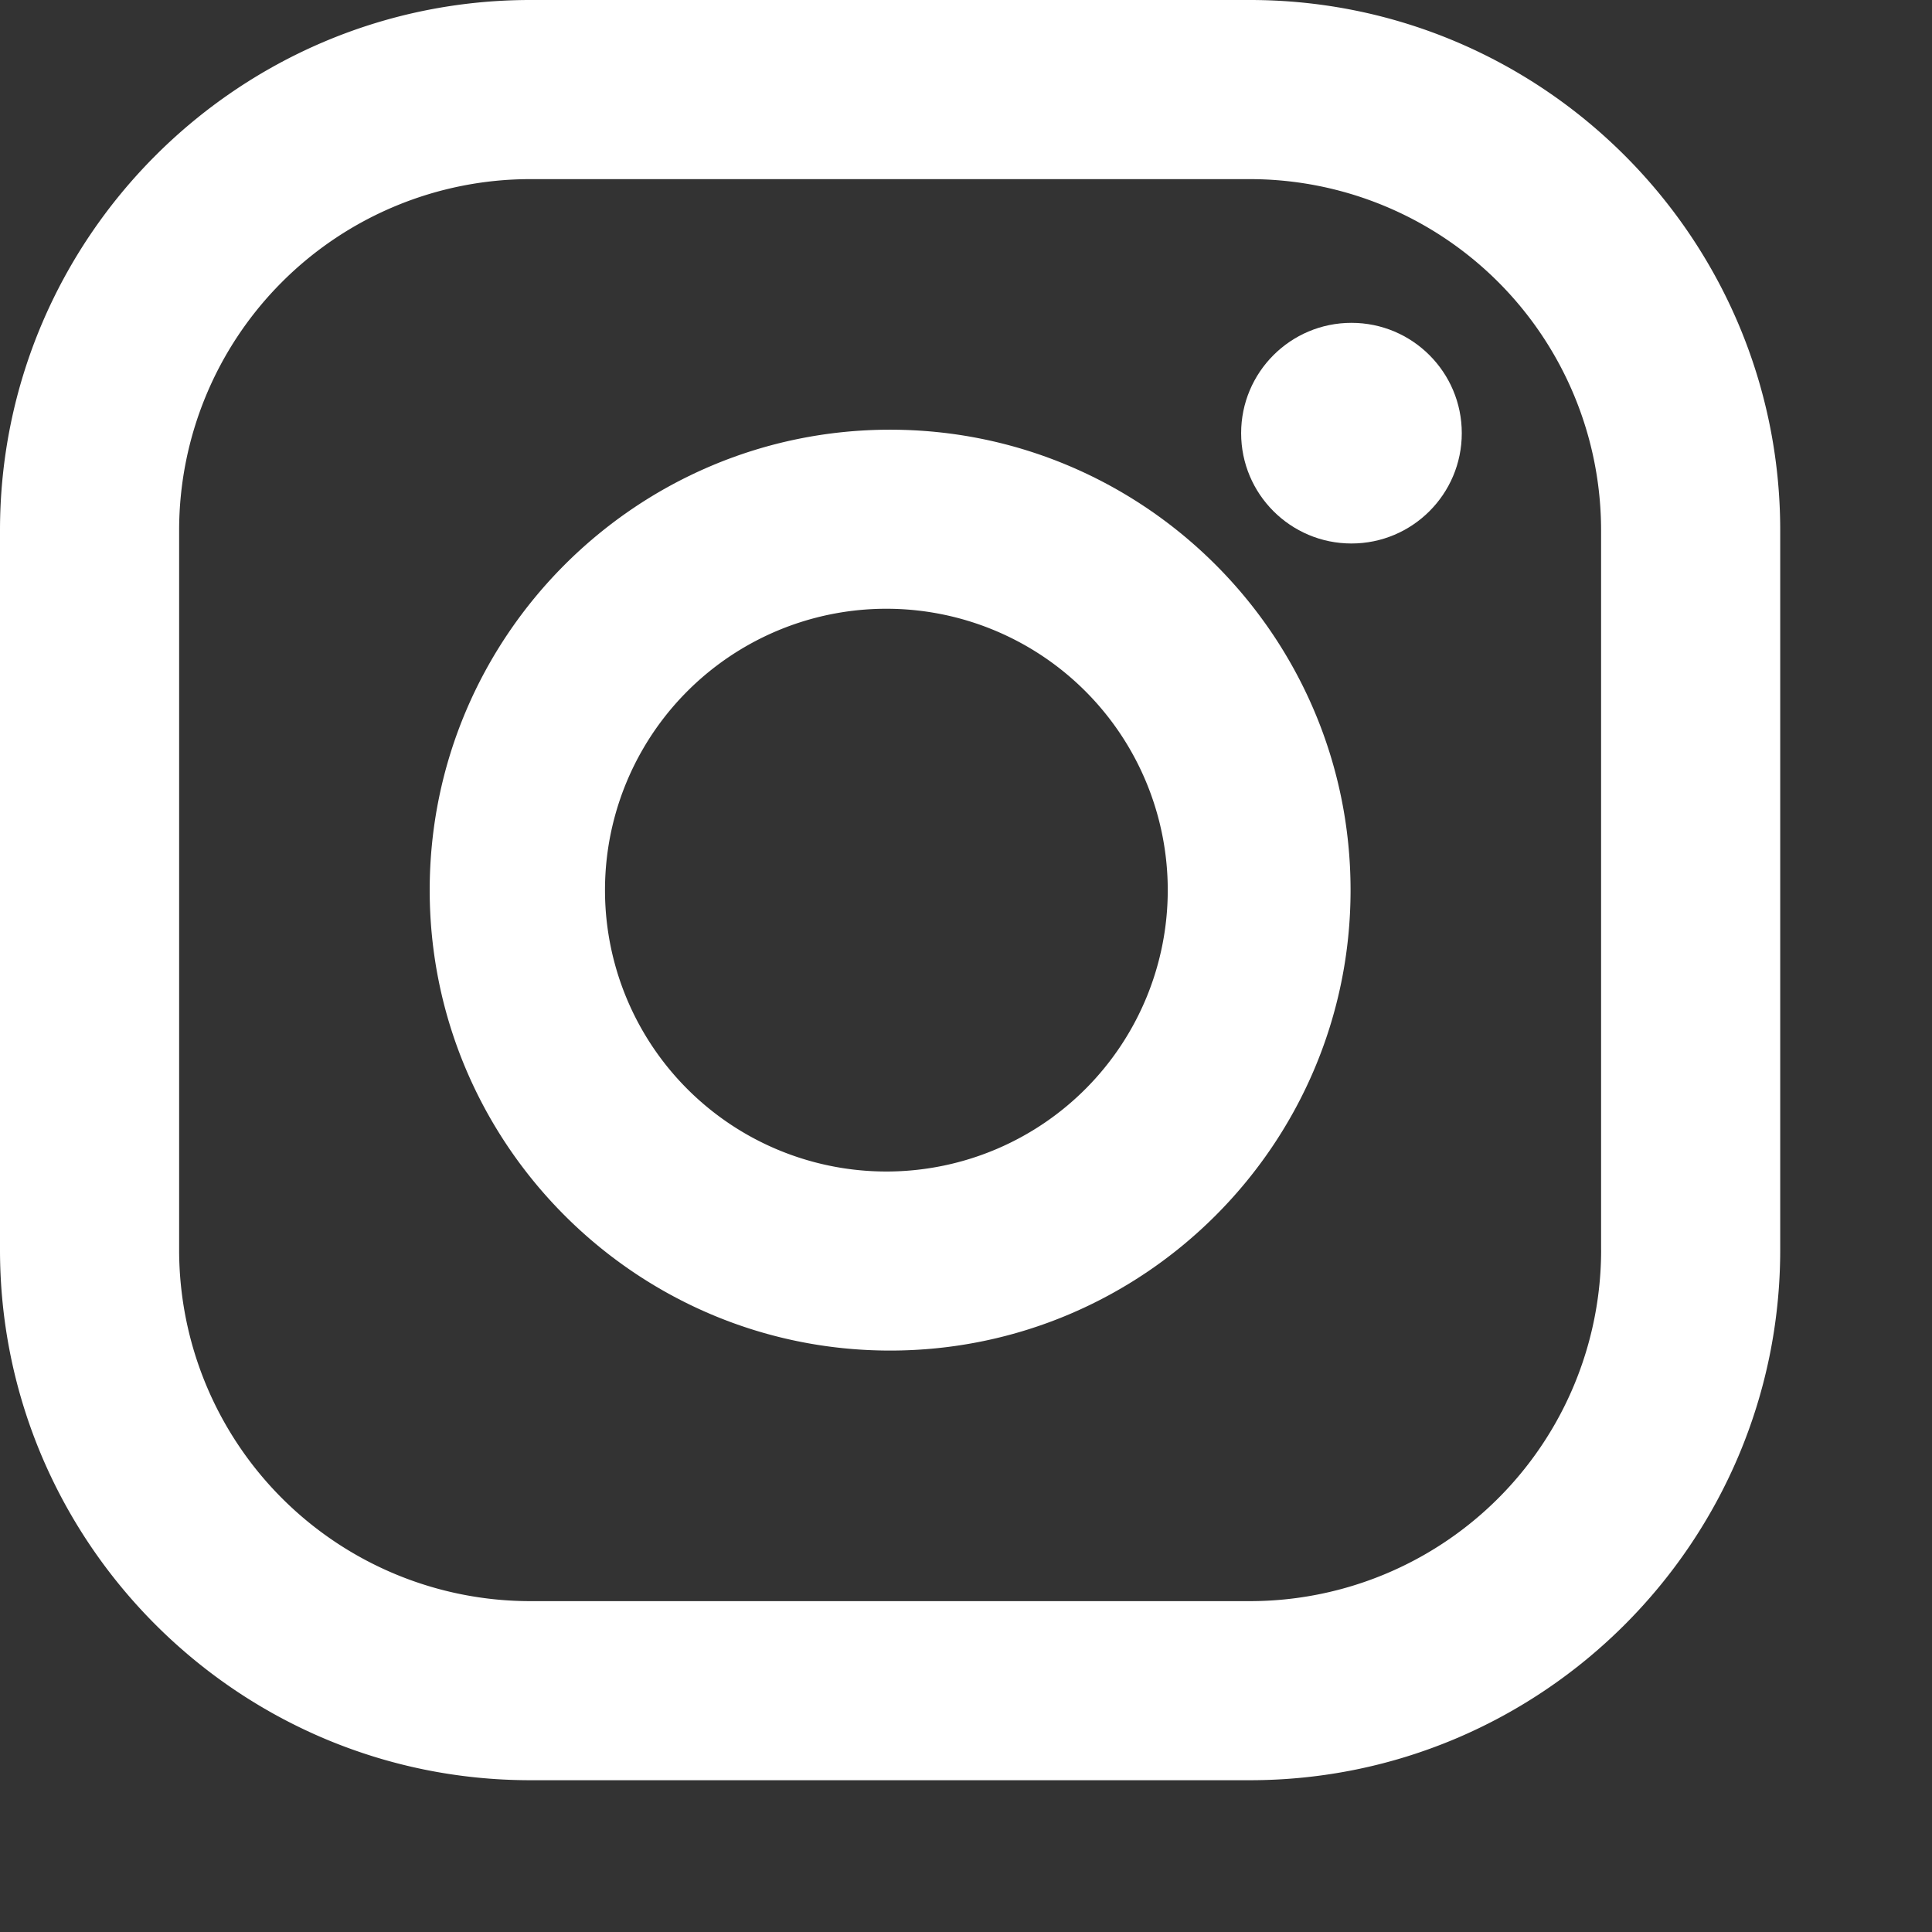 <svg xmlns="http://www.w3.org/2000/svg" viewBox="0 0 39 39" width="36px" height="36px" class="IconWrapper-sc-6p14el-0 iHcoUa"><rect x="0" y="0" width="39" height="39" fill="#333333" stroke="none"/><g fill="#FFF" fill-rule="nonzero"><path d="M25.231 0H10.706C4.803 0 0 4.803 0 10.706V25.23c0 5.903 4.803 10.706 10.706 10.706H25.23c5.903 0 10.706-4.803 10.706-10.706V10.706C35.937 4.803 31.134 0 25.231 0zm7.09 25.231a7.09 7.09 0 0 1-7.09 7.09H10.706a7.09 7.09 0 0 1-7.09-7.09V10.706a7.09 7.09 0 0 1 7.09-7.09H25.23a7.09 7.09 0 0 1 7.09 7.09V25.23z"></path><path d="M17.968 8.674c-5.125 0-9.294 4.17-9.294 9.294 0 5.125 4.17 9.295 9.294 9.295 5.126 0 9.295-4.17 9.295-9.295s-4.17-9.294-9.295-9.294zm0 14.974a5.68 5.68 0 1 1 0-11.359 5.68 5.68 0 0 1 0 11.359z"></path><circle cx="27.281" cy="8.744" r="2.227"></circle></g></svg>